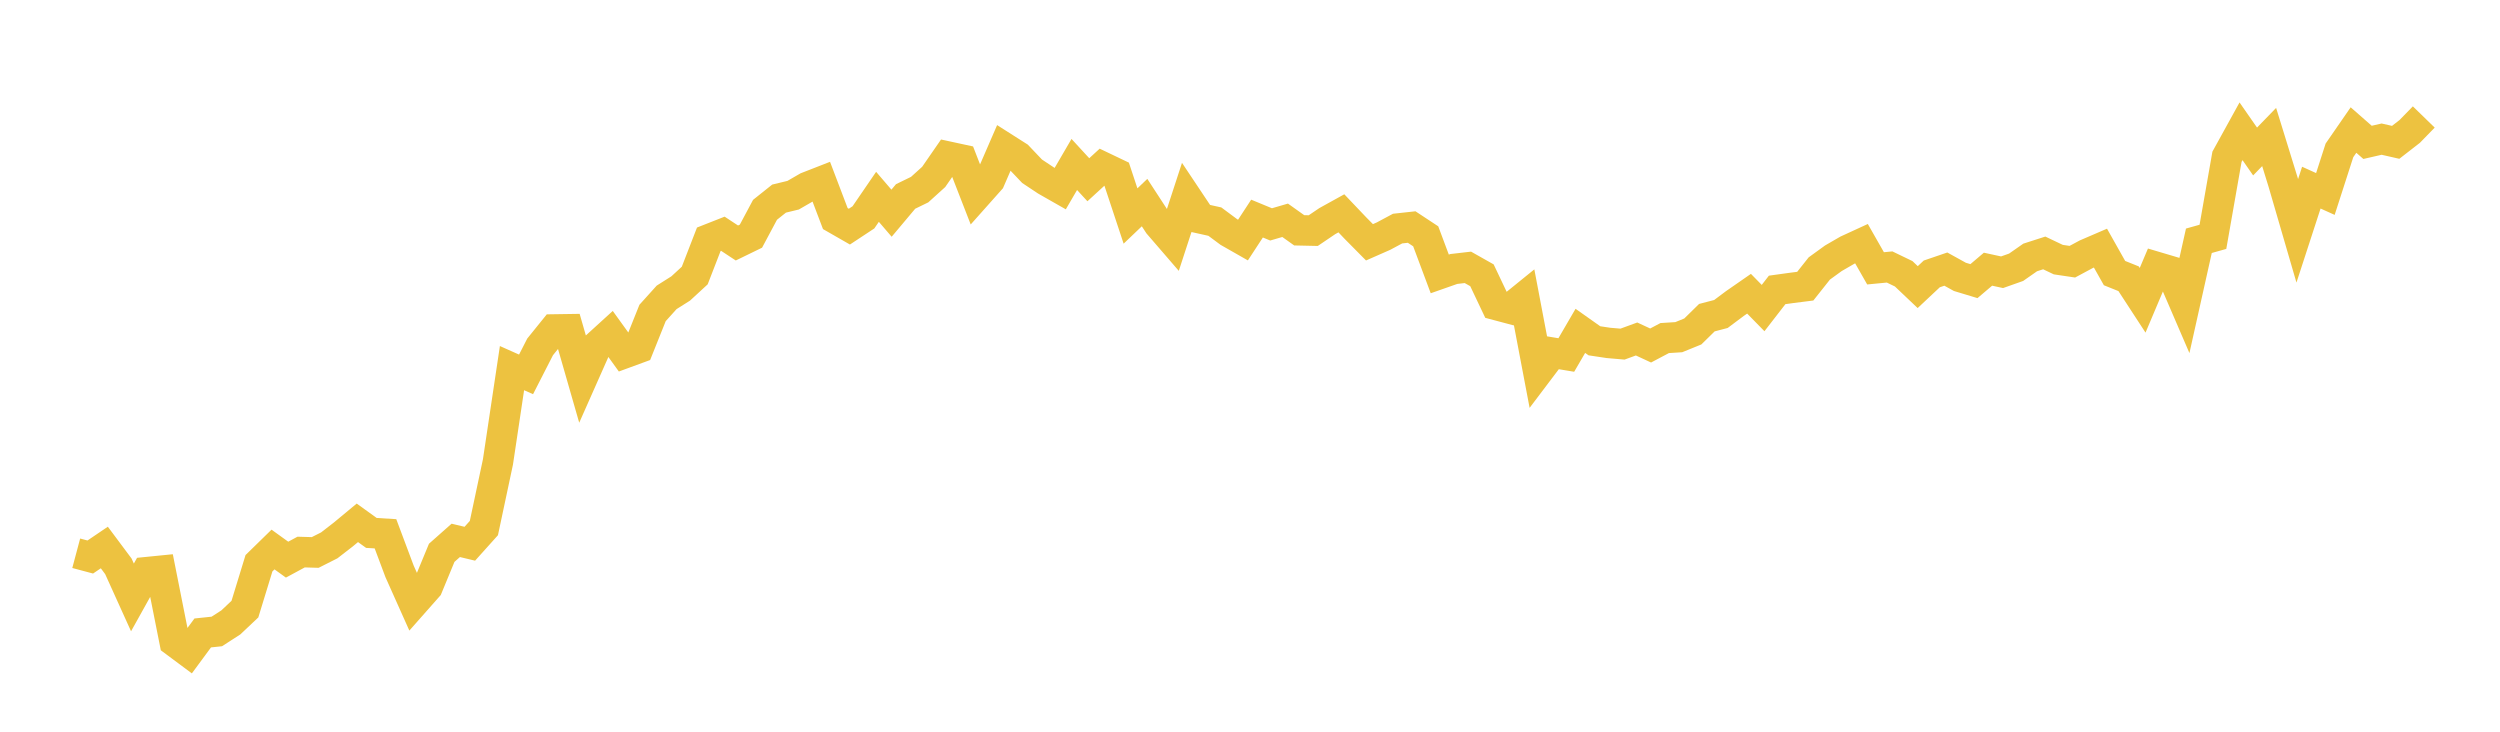 <svg width="164" height="48" xmlns="http://www.w3.org/2000/svg" xmlns:xlink="http://www.w3.org/1999/xlink"><path fill="none" stroke="rgb(237,194,64)" stroke-width="2" d="M5,36.294L5.922,36.54L6.844,35.916L7.766,37.152L8.689,39.191L9.611,37.535L10.533,37.443L11.455,42.086L12.377,42.772L13.299,41.521L14.222,41.424L15.144,40.829L16.066,39.958L16.988,36.949L17.91,36.048L18.832,36.713L19.754,36.215L20.677,36.242L21.599,35.776L22.521,35.062L23.443,34.297L24.365,34.961L25.287,35.016L26.21,37.479L27.132,39.541L28.054,38.497L28.976,36.265L29.898,35.448L30.82,35.669L31.743,34.641L32.665,30.305L33.587,24.149L34.509,24.56L35.431,22.756L36.353,21.614L37.275,21.6L38.198,24.811L39.12,22.732L40.042,21.892L40.964,23.171L41.886,22.833L42.808,20.531L43.731,19.507L44.653,18.924L45.575,18.075L46.497,15.696L47.419,15.333L48.341,15.94L49.263,15.491L50.186,13.763L51.108,13.028L52.03,12.805L52.952,12.273L53.874,11.913L54.796,14.338L55.719,14.867L56.641,14.259L57.563,12.912L58.485,13.986L59.407,12.888L60.329,12.439L61.251,11.605L62.174,10.27L63.096,10.47L64.018,12.84L64.94,11.804L65.862,9.679L66.784,10.266L67.707,11.236L68.629,11.848L69.551,12.373L70.473,10.789L71.395,11.791L72.317,10.946L73.24,11.387L74.162,14.17L75.084,13.29L76.006,14.706L76.928,15.774L77.85,12.951L78.772,14.333L79.695,14.538L80.617,15.223L81.539,15.748L82.461,14.339L83.383,14.72L84.305,14.451L85.228,15.108L86.15,15.128L87.072,14.504L87.994,13.994L88.916,14.963L89.838,15.895L90.76,15.489L91.683,14.995L92.605,14.894L93.527,15.502L94.449,17.969L95.371,17.645L96.293,17.538L97.216,18.059L98.138,20.003L99.06,20.248L99.982,19.501L100.904,24.354L101.826,23.134L102.749,23.288L103.671,21.704L104.593,22.356L105.515,22.495L106.437,22.574L107.359,22.237L108.281,22.665L109.204,22.177L110.126,22.119L111.048,21.744L111.97,20.839L112.892,20.598L113.814,19.908L114.737,19.268L115.659,20.209L116.581,19.018L117.503,18.89L118.425,18.773L119.347,17.611L120.269,16.943L121.192,16.409L122.114,15.985L123.036,17.603L123.958,17.514L124.88,17.959L125.802,18.834L126.725,17.968L127.647,17.653L128.569,18.163L129.491,18.442L130.413,17.659L131.335,17.859L132.257,17.533L133.18,16.889L134.102,16.592L135.024,17.031L135.946,17.168L136.868,16.673L137.79,16.276L138.713,17.915L139.635,18.285L140.557,19.699L141.479,17.517L142.401,17.791L143.323,19.931L144.246,15.795L145.168,15.536L146.09,10.285L147.012,8.613L147.934,9.939L148.856,8.987L149.778,11.972L150.701,15.142L151.623,12.309L152.545,12.725L153.467,9.866L154.389,8.531L155.311,9.339L156.234,9.127L157.156,9.337L158.078,8.621L159,7.674"></path></svg>